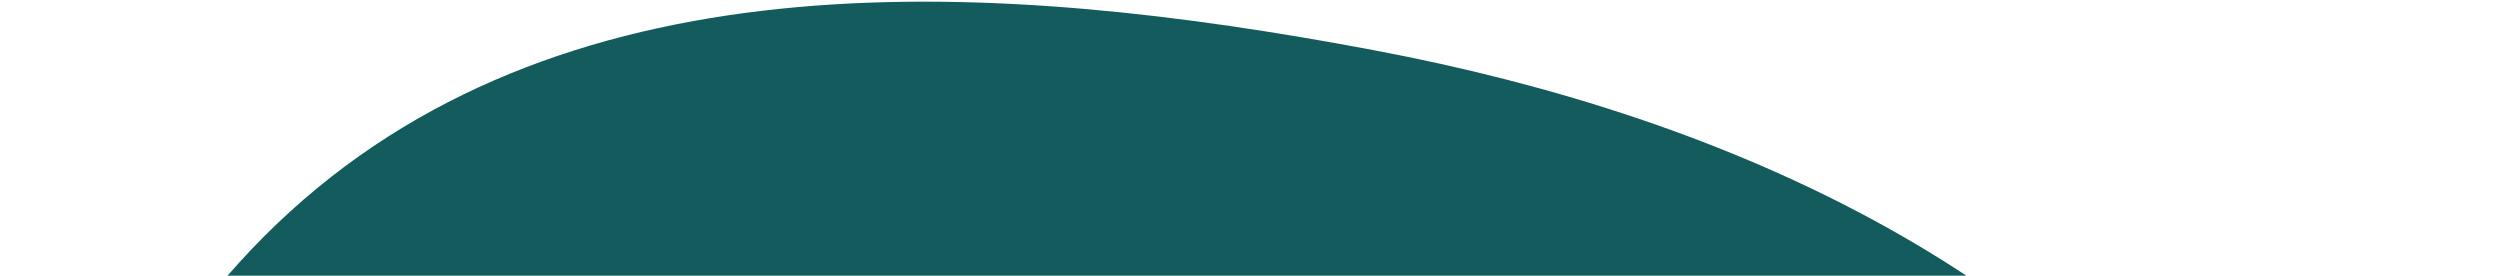 <svg width="399" height="44" viewBox="0 0 399 44" fill="none" xmlns="http://www.w3.org/2000/svg">
<path d="M219.136 7.986C276.836 18.848 331.558 43.869 363.223 93.396C397.145 146.453 409.766 212.455 387.523 271.361C364.742 331.694 312.698 378.46 250.006 393.237C191.094 407.122 132.934 379.638 84.934 342.683C40.252 308.282 10.848 259.723 3.85 203.723C-3.77 142.736 0.907 75.039 46.33 33.741C91.688 -7.498 158.91 -3.352 219.136 7.986Z" fill="#135B5C"/>
</svg>
